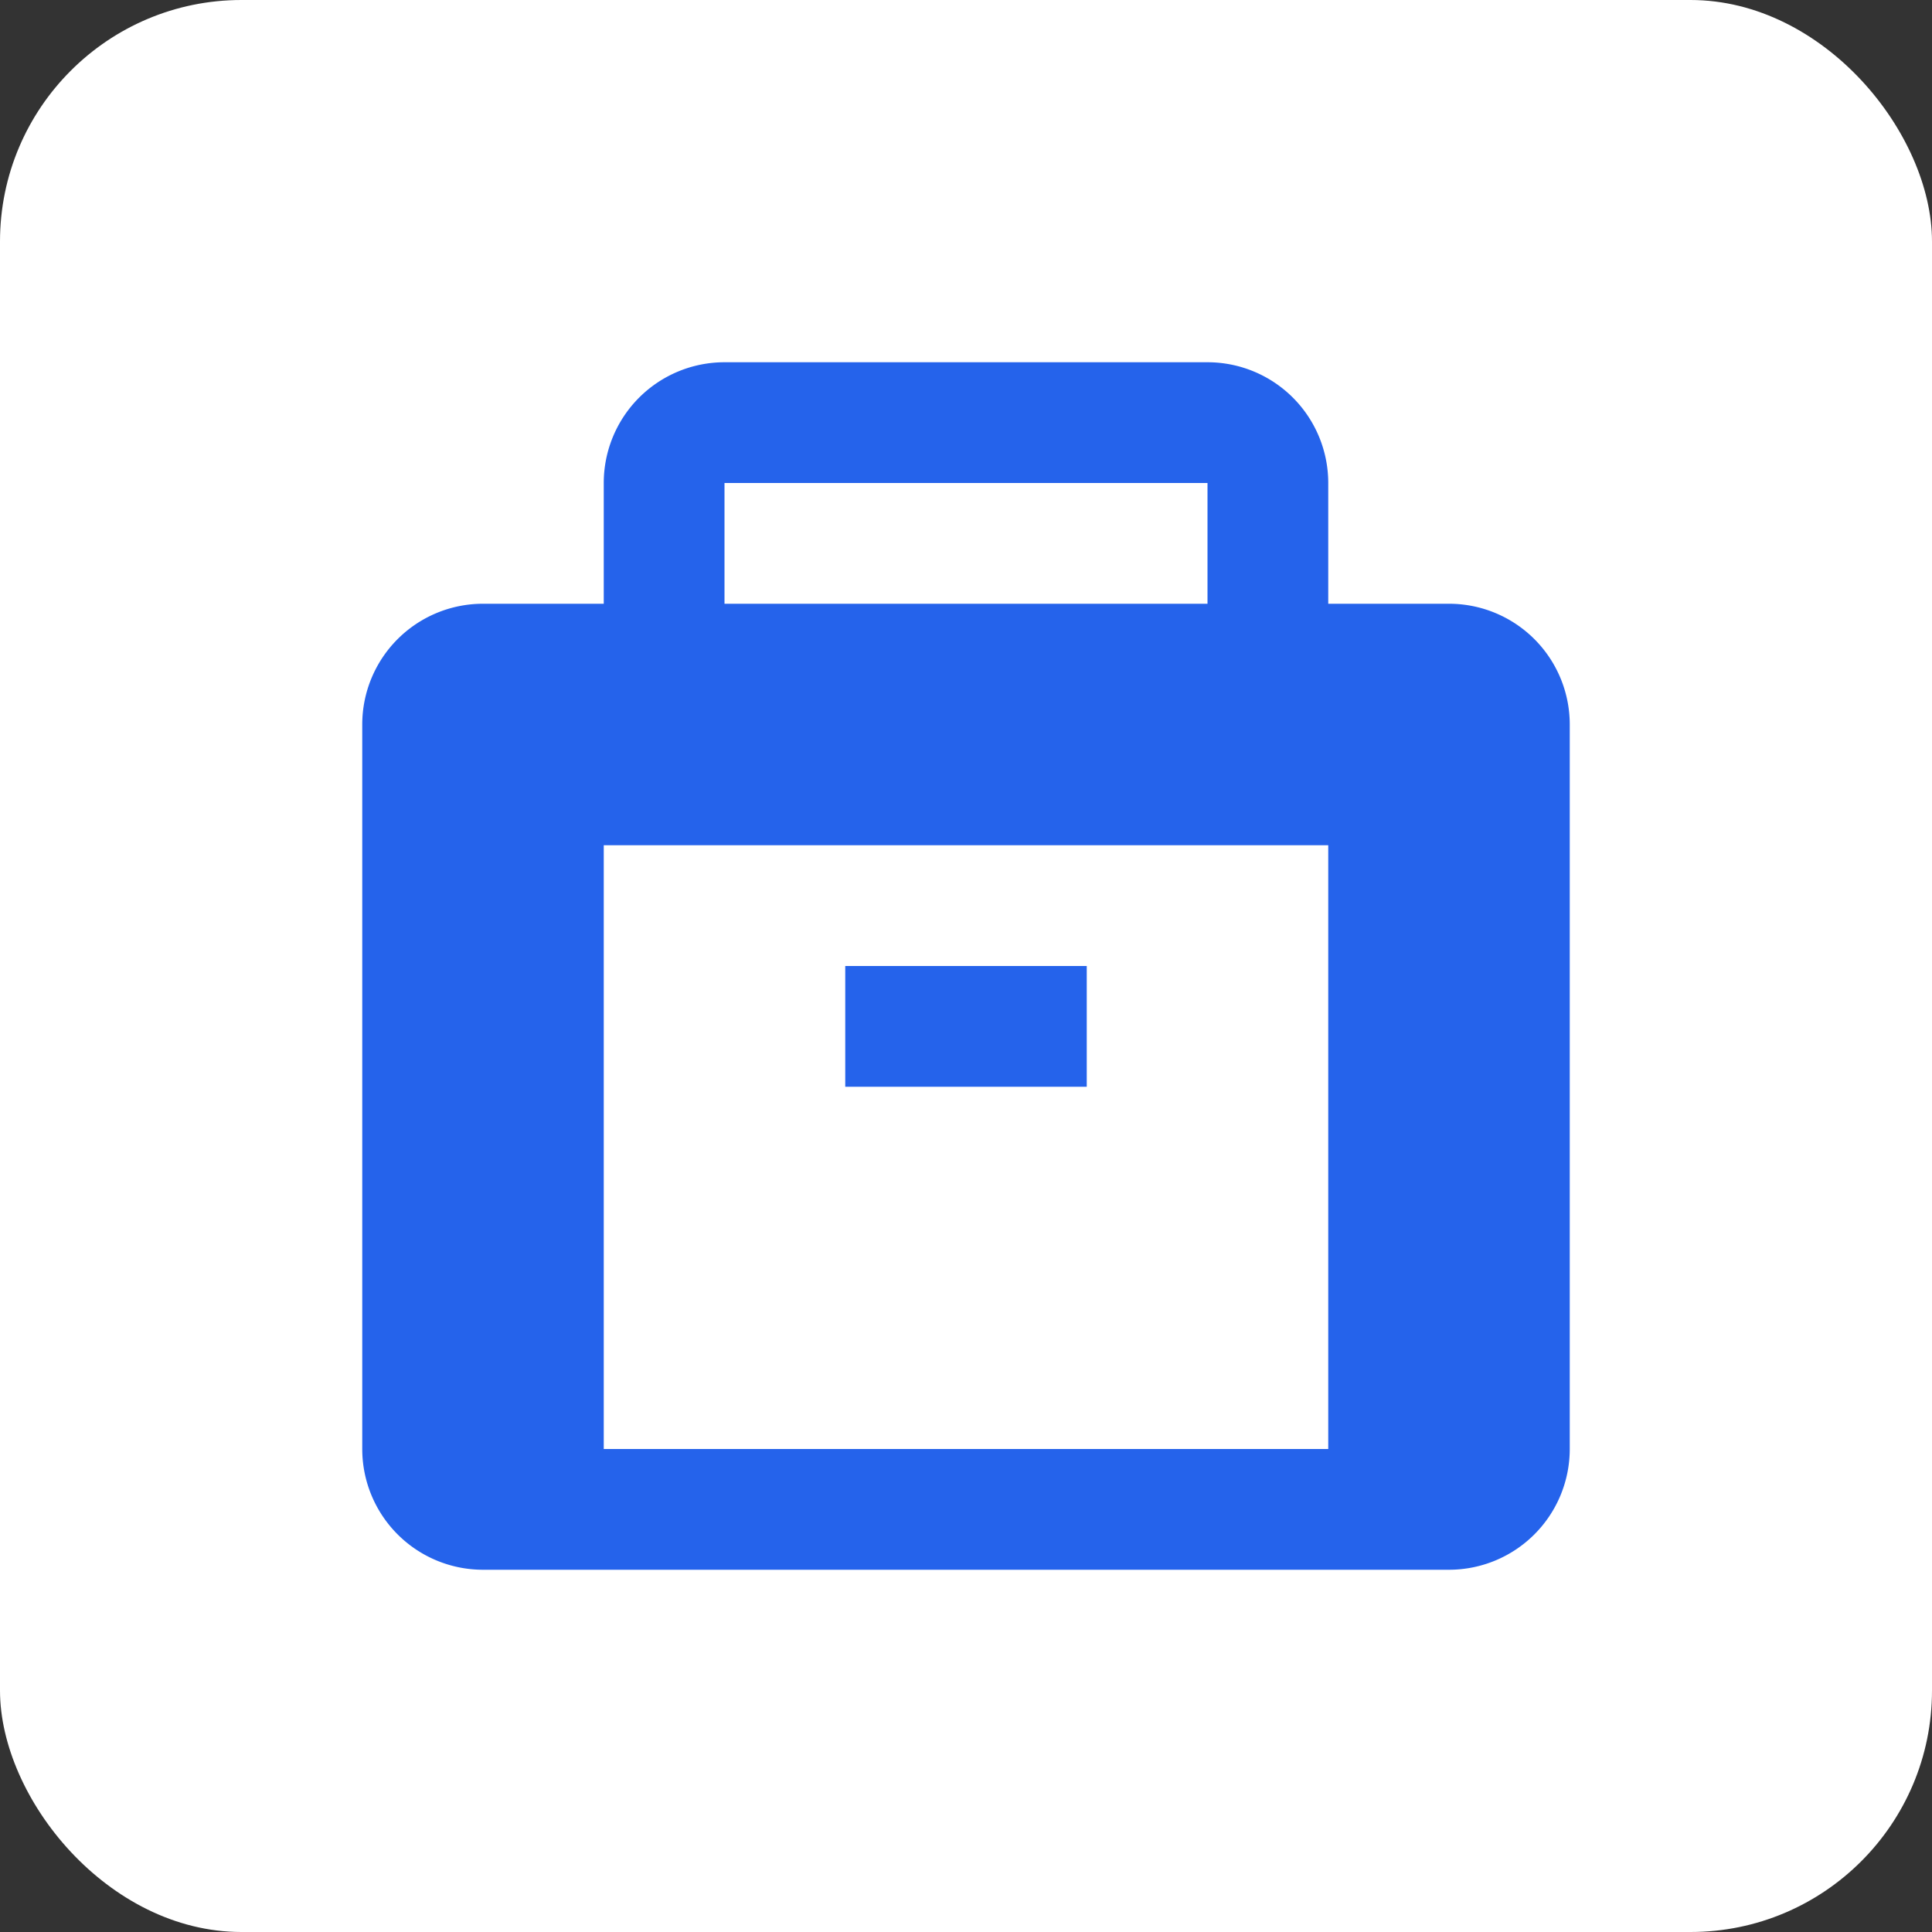 <svg width="32" height="32" viewBox="0 0 32 32" fill="none" xmlns="http://www.w3.org/2000/svg">
  <rect x="0" y="0" width="32" height="32" fill="#333333" stroke="none"/>
  <rect width="32" height="32" rx="4" fill="#ffffff"/>
  <path d="M24 10h-2V8a2 2 0 0 0-2-2h-8a2 2 0 0 0-2 2v2H8a2 2 0 0 0-2 2v12a2 2 0 0 0 2 2h16a2 2 0 0 0 2-2V12a2 2 0 0 0-2-2zM12 8h8v2h-8V8zm10 16H10V14h12v10zm-8-8h4v2h-4v-2z" fill="#2563eb"/>
</svg>
